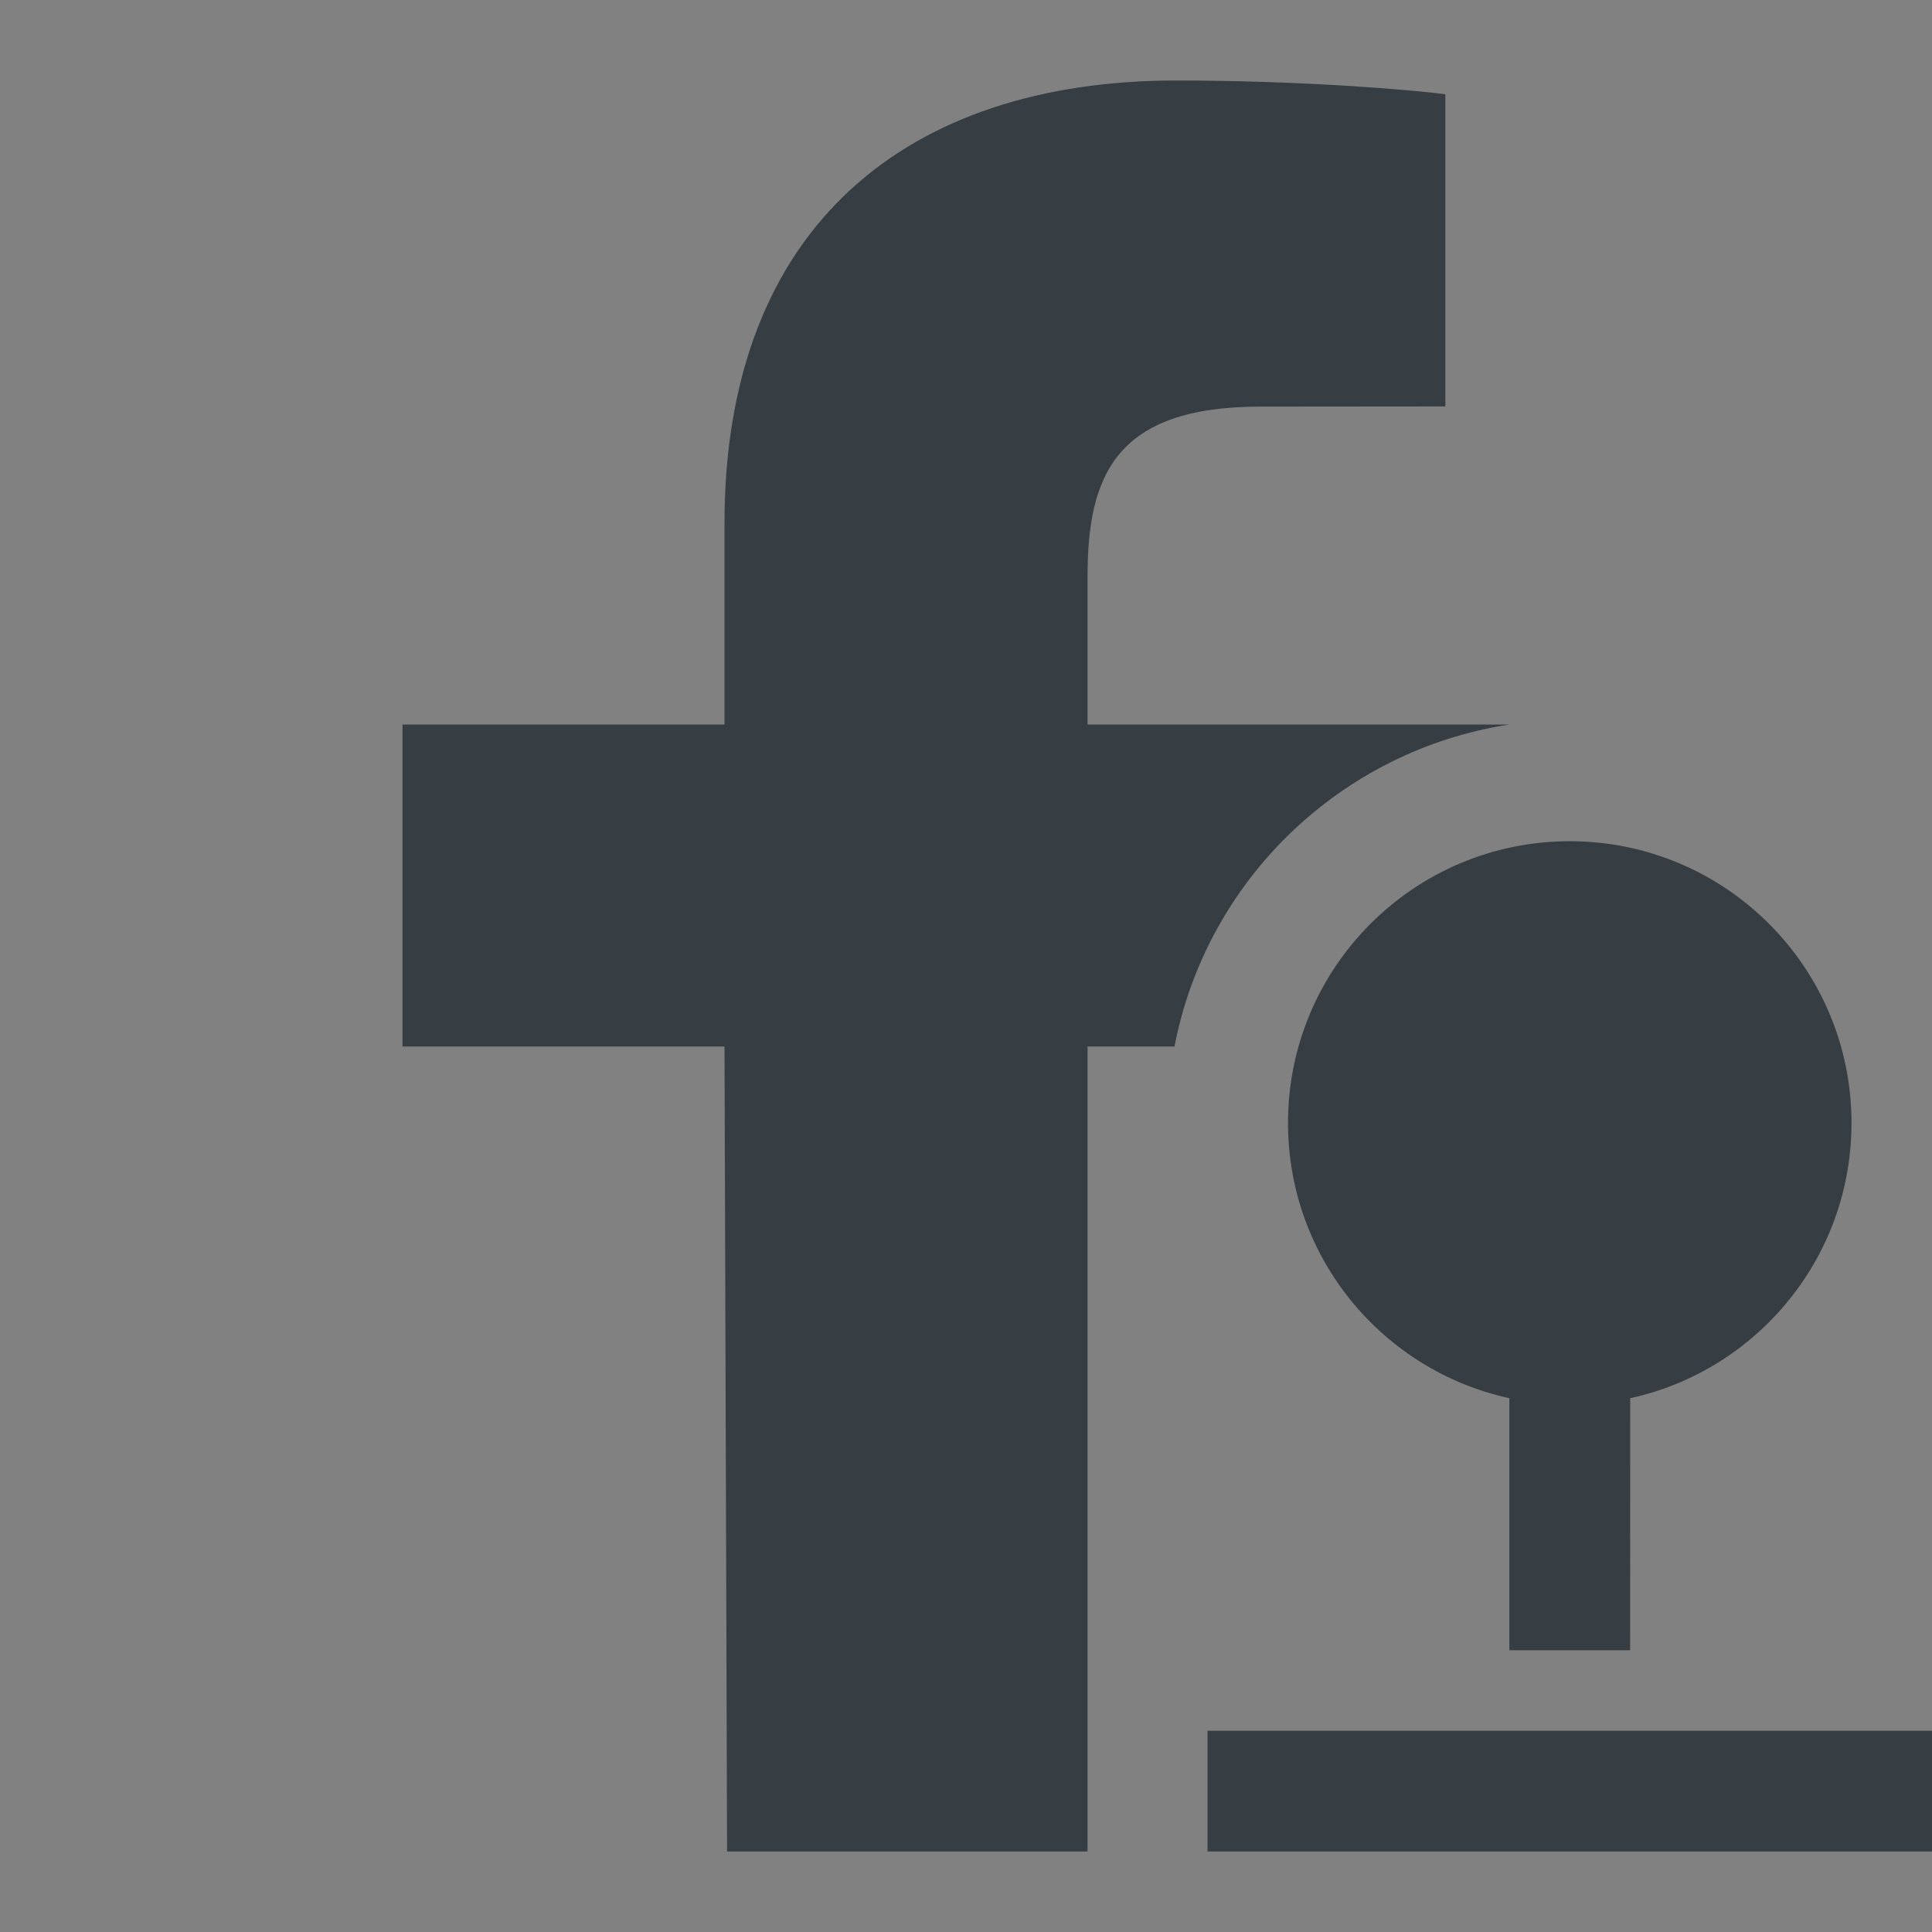 <?xml version="1.0" encoding="UTF-8"?>
<svg width="24px" height="24px" viewBox="0 0 24 24" version="1.1" xmlns="http://www.w3.org/2000/svg" xmlns:xlink="http://www.w3.org/1999/xlink">
    <rect x="0" y="0" width="24" height="24" fill="#808080" stroke="none"/>
    <!-- Generator: Sketch 59.1 (86144) - https://sketch.com -->
    <title>facebook-group-local</title>
    <desc>Created with Sketch.</desc>
    <g id="Wiki" stroke="none" stroke-width="1" fill="none" fill-rule="evenodd">
        <g id="Sections/Footer" transform="translate(-1170, 0)">
            <g id="Group">
                <g id="socials" transform="translate(1170, 0)">
                    <g id="facebook-group-local">
                        <rect id="Rectangle" fill-opacity="0.01" fill="#FFFFFF" x="0" y="9.09494702e-13" width="24" height="24"></rect>
                        <path d="M14.609,1 C16.195,1 17.558,1.118 17.955,1.171 L17.955,5.049 L15.659,5.051 C13.858,5.051 13.51,5.906 13.51,7.162 L13.51,9 L18.75,9 C16.654,9.323 14.987,10.935 14.59,13 L13.51,13 L13.51,23 L9.032,23 L9,13 L5,13 L5,9 L9,9 L9,6.5 C9,2.789 11.298,1 14.609,1 Z M24,21.5 L24,23 L15,23 L15,21.5 L24,21.5 Z M19.5,10.45 C21.433,10.45 23,12.017 23,13.95 C23,15.625 21.823,17.026 20.251,17.369 L20.25,20.5 L18.75,20.5 L18.75,17.369 C17.177,17.026 16,15.626 16,13.95 C16,12.017 17.567,10.45 19.5,10.45 Z" id="Shape" fill="#363E43" fill-rule="nonzero"></path>
                    </g>
                </g>
            </g>
        </g>
    </g>
</svg>